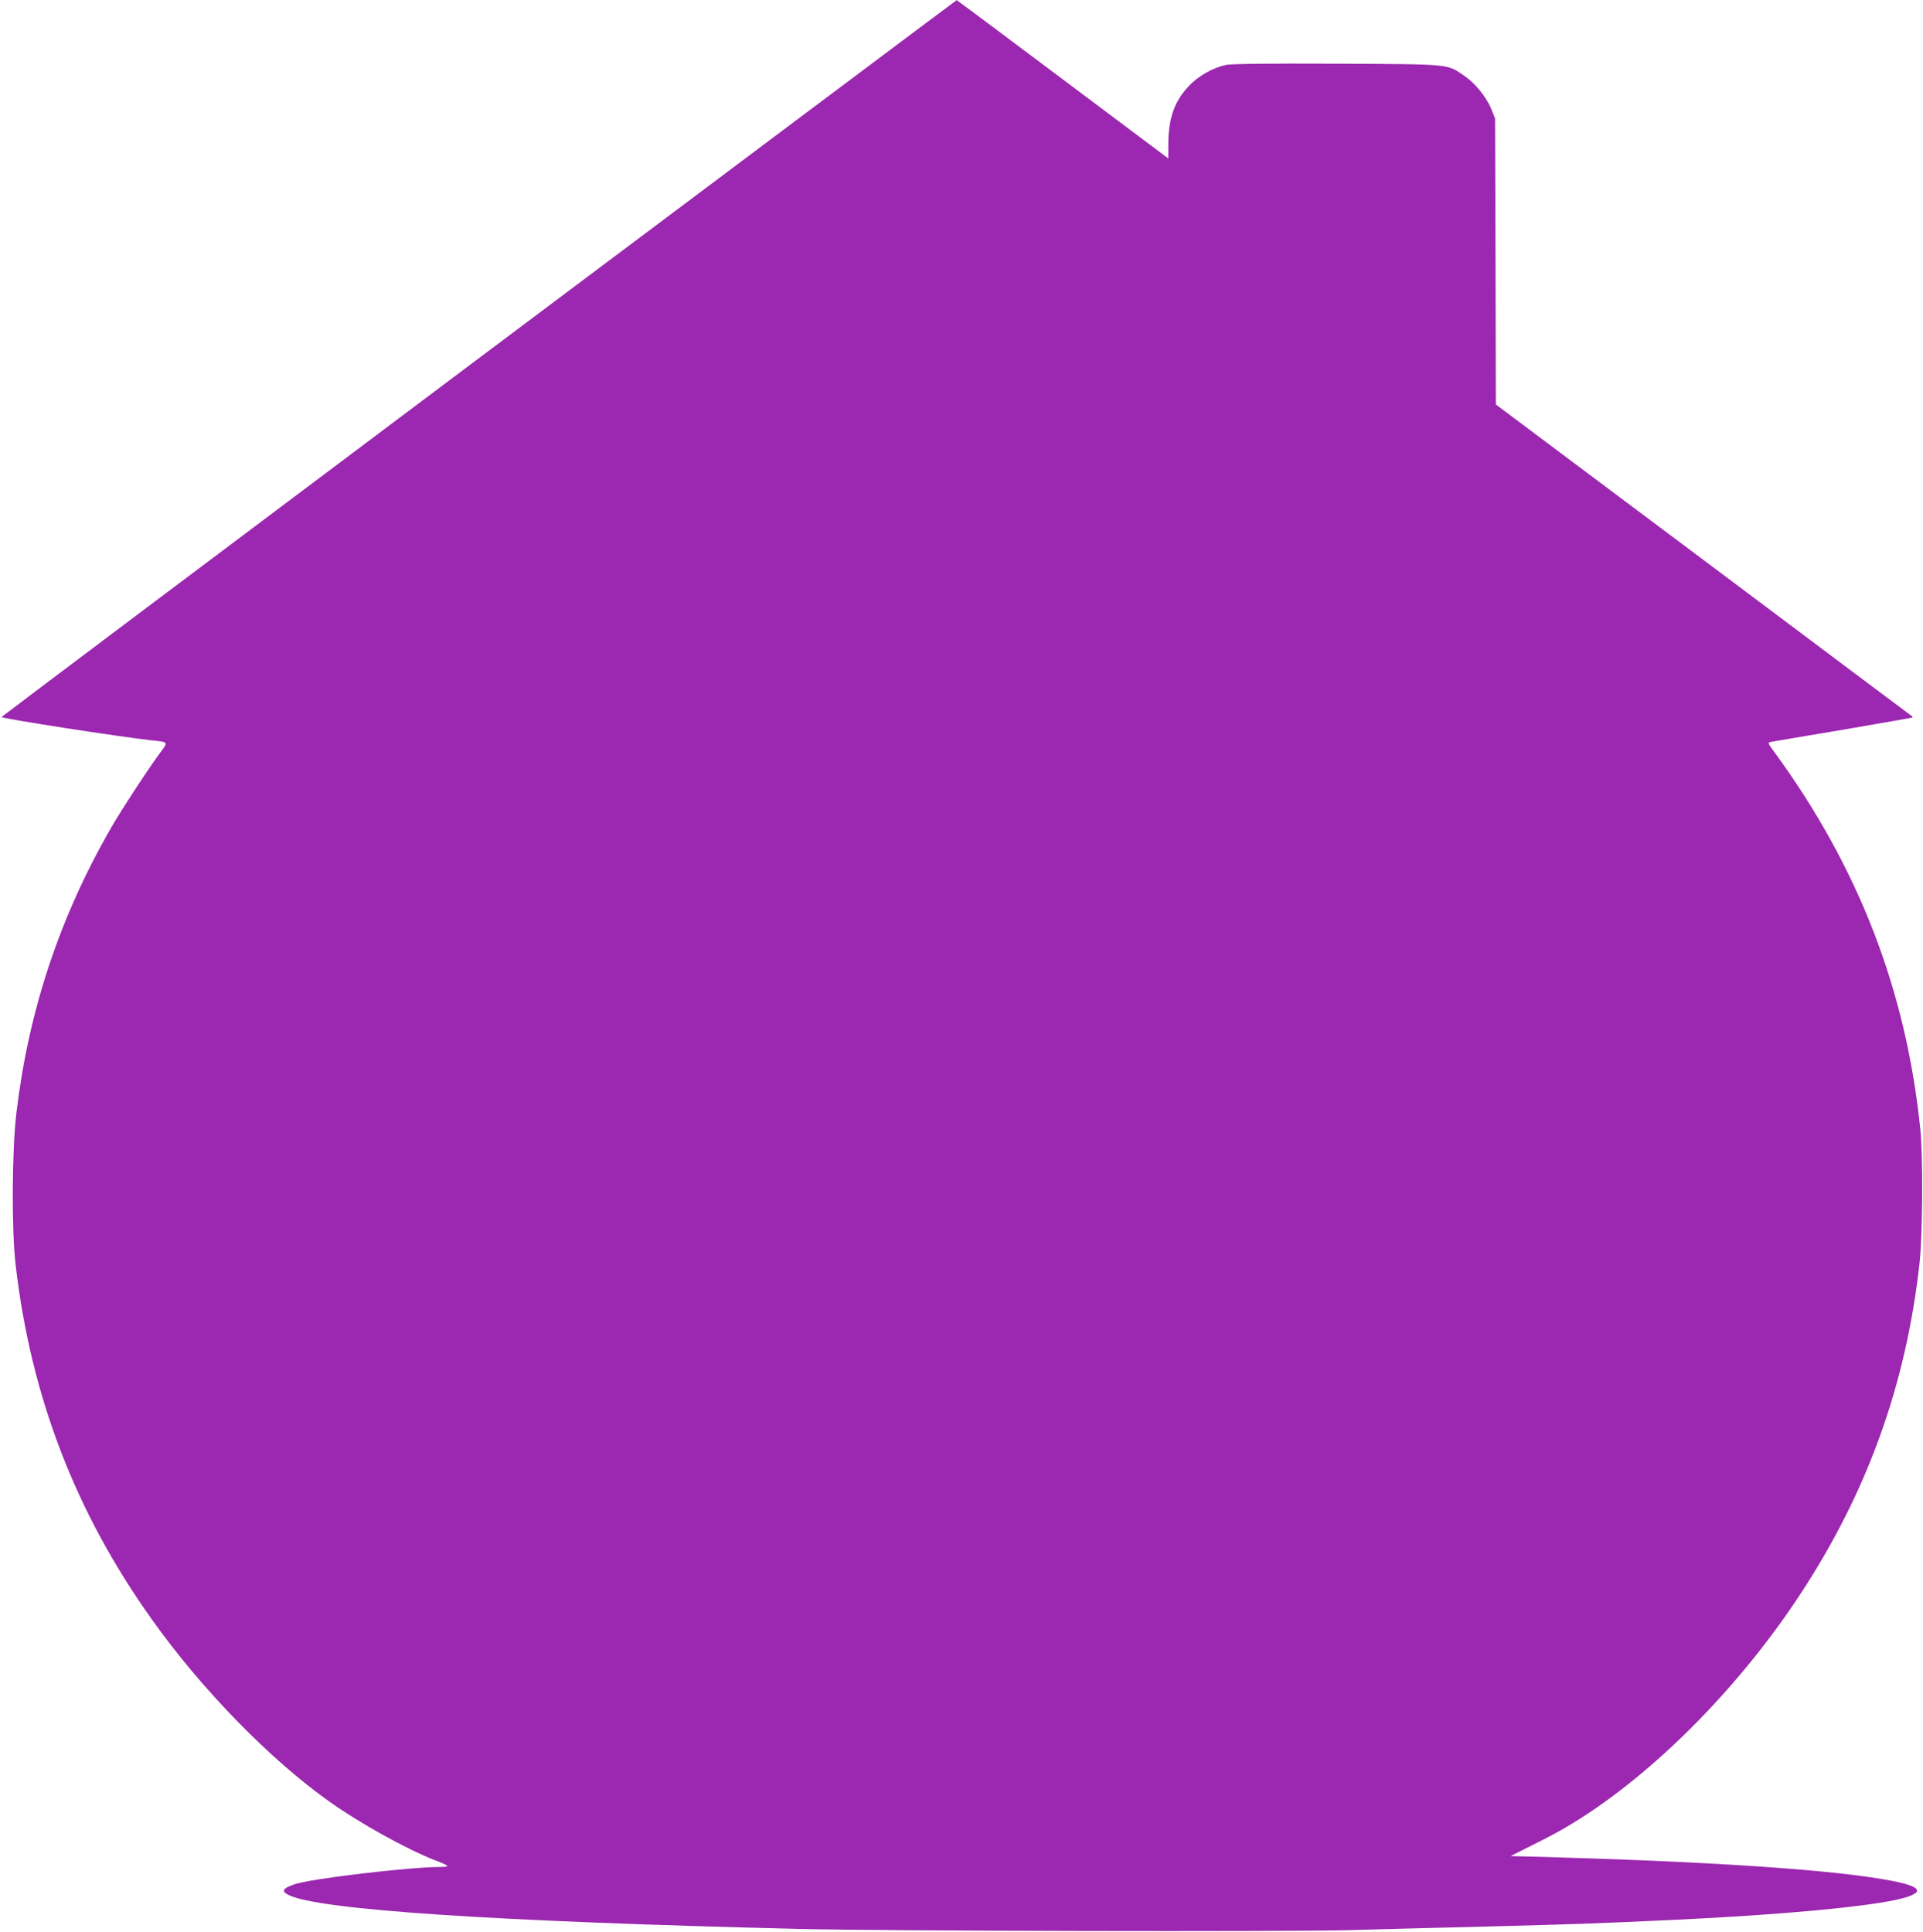 <?xml version="1.0" standalone="no"?>
<!DOCTYPE svg PUBLIC "-//W3C//DTD SVG 20010904//EN"
 "http://www.w3.org/TR/2001/REC-SVG-20010904/DTD/svg10.dtd">
<svg version="1.0" xmlns="http://www.w3.org/2000/svg"
 width="1274pt" height="1280pt" viewBox="0 0 1274 1280"
 preserveAspectRatio="xMidYMid meet">
<g transform="translate(0,1280) scale(0.1,-0.1)"
fill="#9c27b0" stroke="none">
<path d="M3173 10427 c-1739 -1305 -3162 -2375 -3163 -2378 0 -10 795 -133
1000 -155 106 -11 105 -10 53 -79 -71 -95 -265 -390 -330 -505 -339 -591 -543
-1206 -624 -1881 -30 -246 -33 -780 -5 -1014 101 -868 396 -1635 902 -2345
328 -462 783 -928 1176 -1207 202 -144 511 -315 698 -388 97 -37 105 -45 44
-45 -211 0 -869 -78 -976 -116 -75 -26 -85 -45 -38 -69 192 -99 1364 -177
3395 -226 572 -14 3198 -19 3625 -8 173 5 587 16 920 24 572 15 727 20 1255
45 704 33 1287 88 1491 140 159 41 137 80 -68 119 -372 71 -1151 124 -2292
157 l-228 6 143 72 c79 39 178 91 219 116 544 318 1132 901 1553 1541 447 678
705 1395 794 2199 21 194 24 705 5 890 -94 920 -410 1736 -967 2497 -44 60
-45 63 -23 67 13 3 228 39 478 81 250 43 457 79 459 81 2 2 2 5 0 7 -2 1 -624
467 -1381 1035 l-1378 1032 -2 948 -3 947 -23 58 c-34 83 -107 174 -180 224
-119 81 -81 77 -846 81 -469 2 -696 -1 -733 -8 -86 -18 -183 -73 -245 -138
-98 -103 -137 -214 -138 -390 l0 -92 -700 525 c-385 289 -701 525 -702 524 -2
0 -1426 -1068 -3165 -2372z"/>
</g>
</svg>
